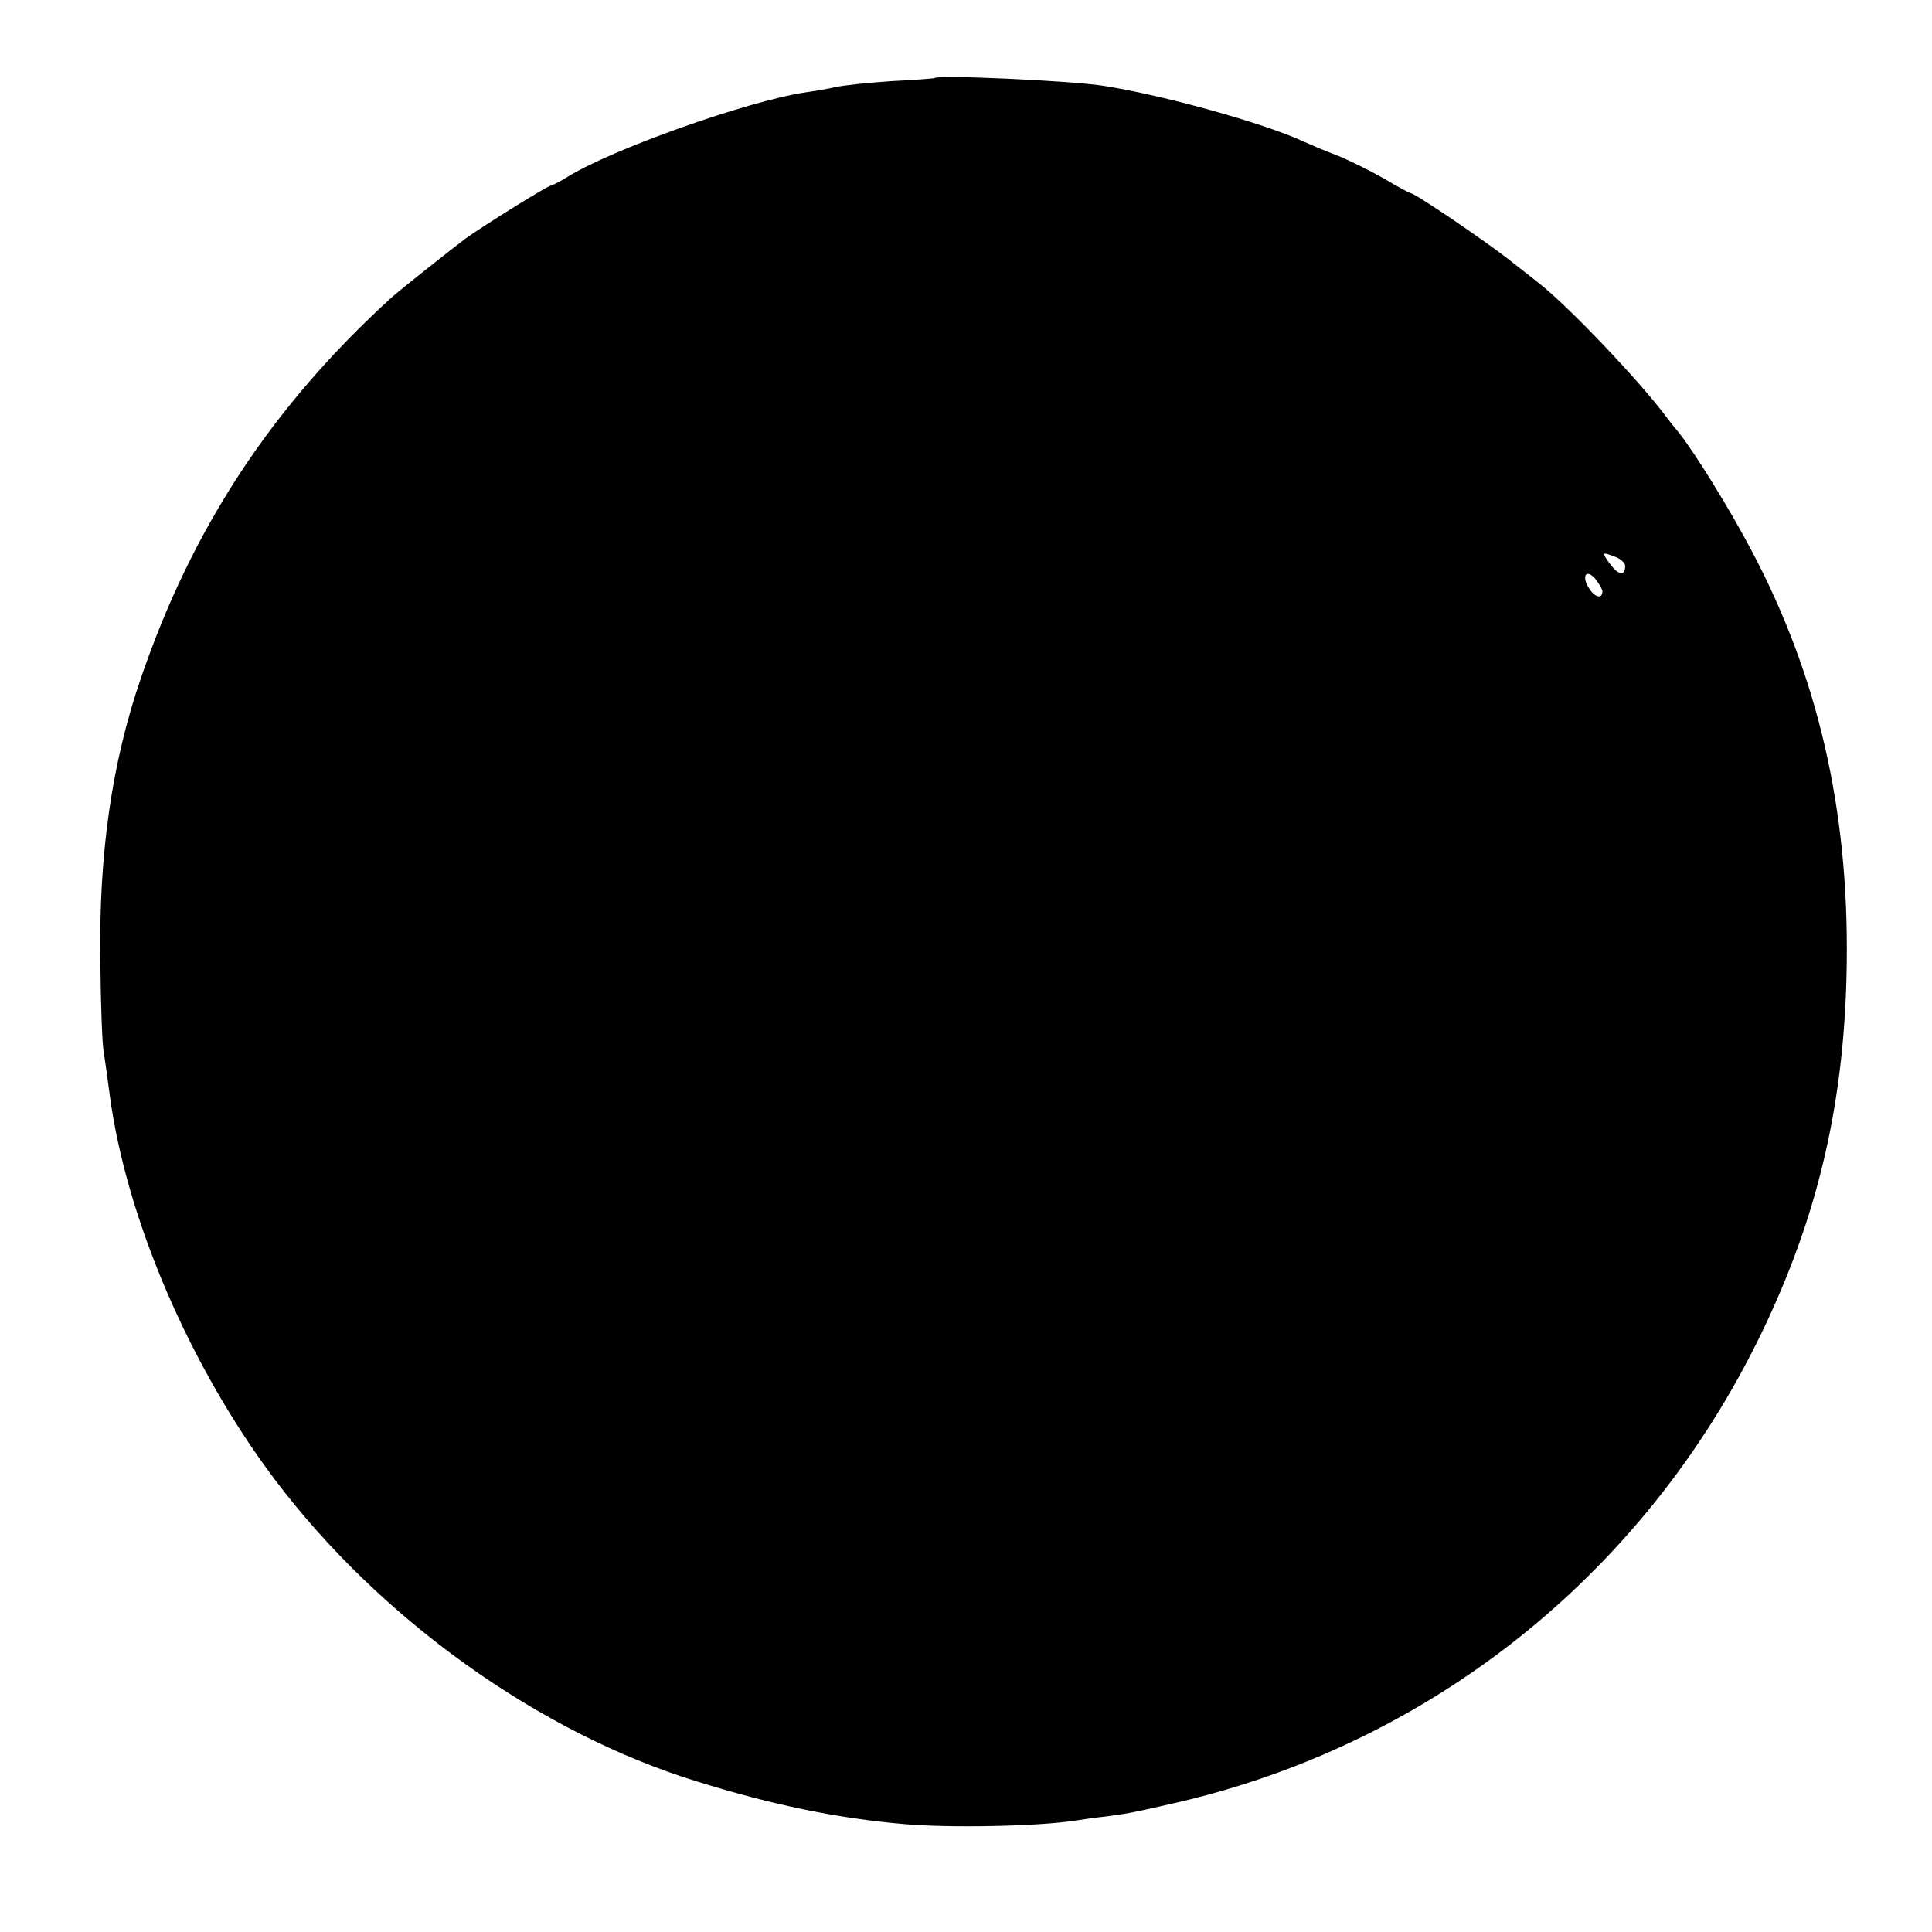 <?xml version="1.0" standalone="no"?>
<!DOCTYPE svg PUBLIC "-//W3C//DTD SVG 20010904//EN"
 "http://www.w3.org/TR/2001/REC-SVG-20010904/DTD/svg10.dtd">
<svg version="1.0" xmlns="http://www.w3.org/2000/svg"
 width="510pt" height="510pt" viewBox="0 0 510 510"
 preserveAspectRatio="xMidYMid meet">
<g transform="translate(0,510) scale(0.1,-0.1)"
fill="#000000" stroke="none">
<path d="M2467 4894 c-1 -1 -51 -5 -112 -8 -60 -4 -128 -11 -150 -16 -22 -5
-58 -11 -80 -14 -152 -23 -510 -150 -627 -223 -21 -13 -41 -23 -44 -23 -8 0
-175 -104 -224 -139 -35 -26 -175 -137 -196 -156 -315 -287 -526 -607 -662
-1005 -78 -227 -112 -470 -107 -755 1 -110 5 -215 9 -233 3 -18 10 -69 16
-115 44 -325 211 -714 435 -1012 278 -369 699 -670 1116 -798 199 -62 371 -97
544 -112 122 -11 358 -6 453 9 15 2 52 8 82 11 65 9 60 8 175 34 707 160 1289
641 1587 1311 129 288 189 574 193 910 5 404 -76 756 -252 1088 -57 108 -146
252 -189 307 -14 17 -28 35 -32 40 -68 93 -260 295 -339 357 -11 9 -50 39 -84
66 -66 51 -244 172 -255 172 -3 0 -36 18 -73 40 -37 21 -92 48 -122 60 -30 11
-69 28 -87 36 -105 49 -375 124 -532 148 -86 13 -432 29 -443 20z m1797 -1264
c14 -5 26 -16 26 -24 0 -27 -17 -25 -39 4 -24 33 -23 34 13 20z m-34 -91 c0
-20 -19 -17 -34 6 -23 34 -9 56 16 26 10 -13 18 -27 18 -32z"/>
</g>
</svg>
